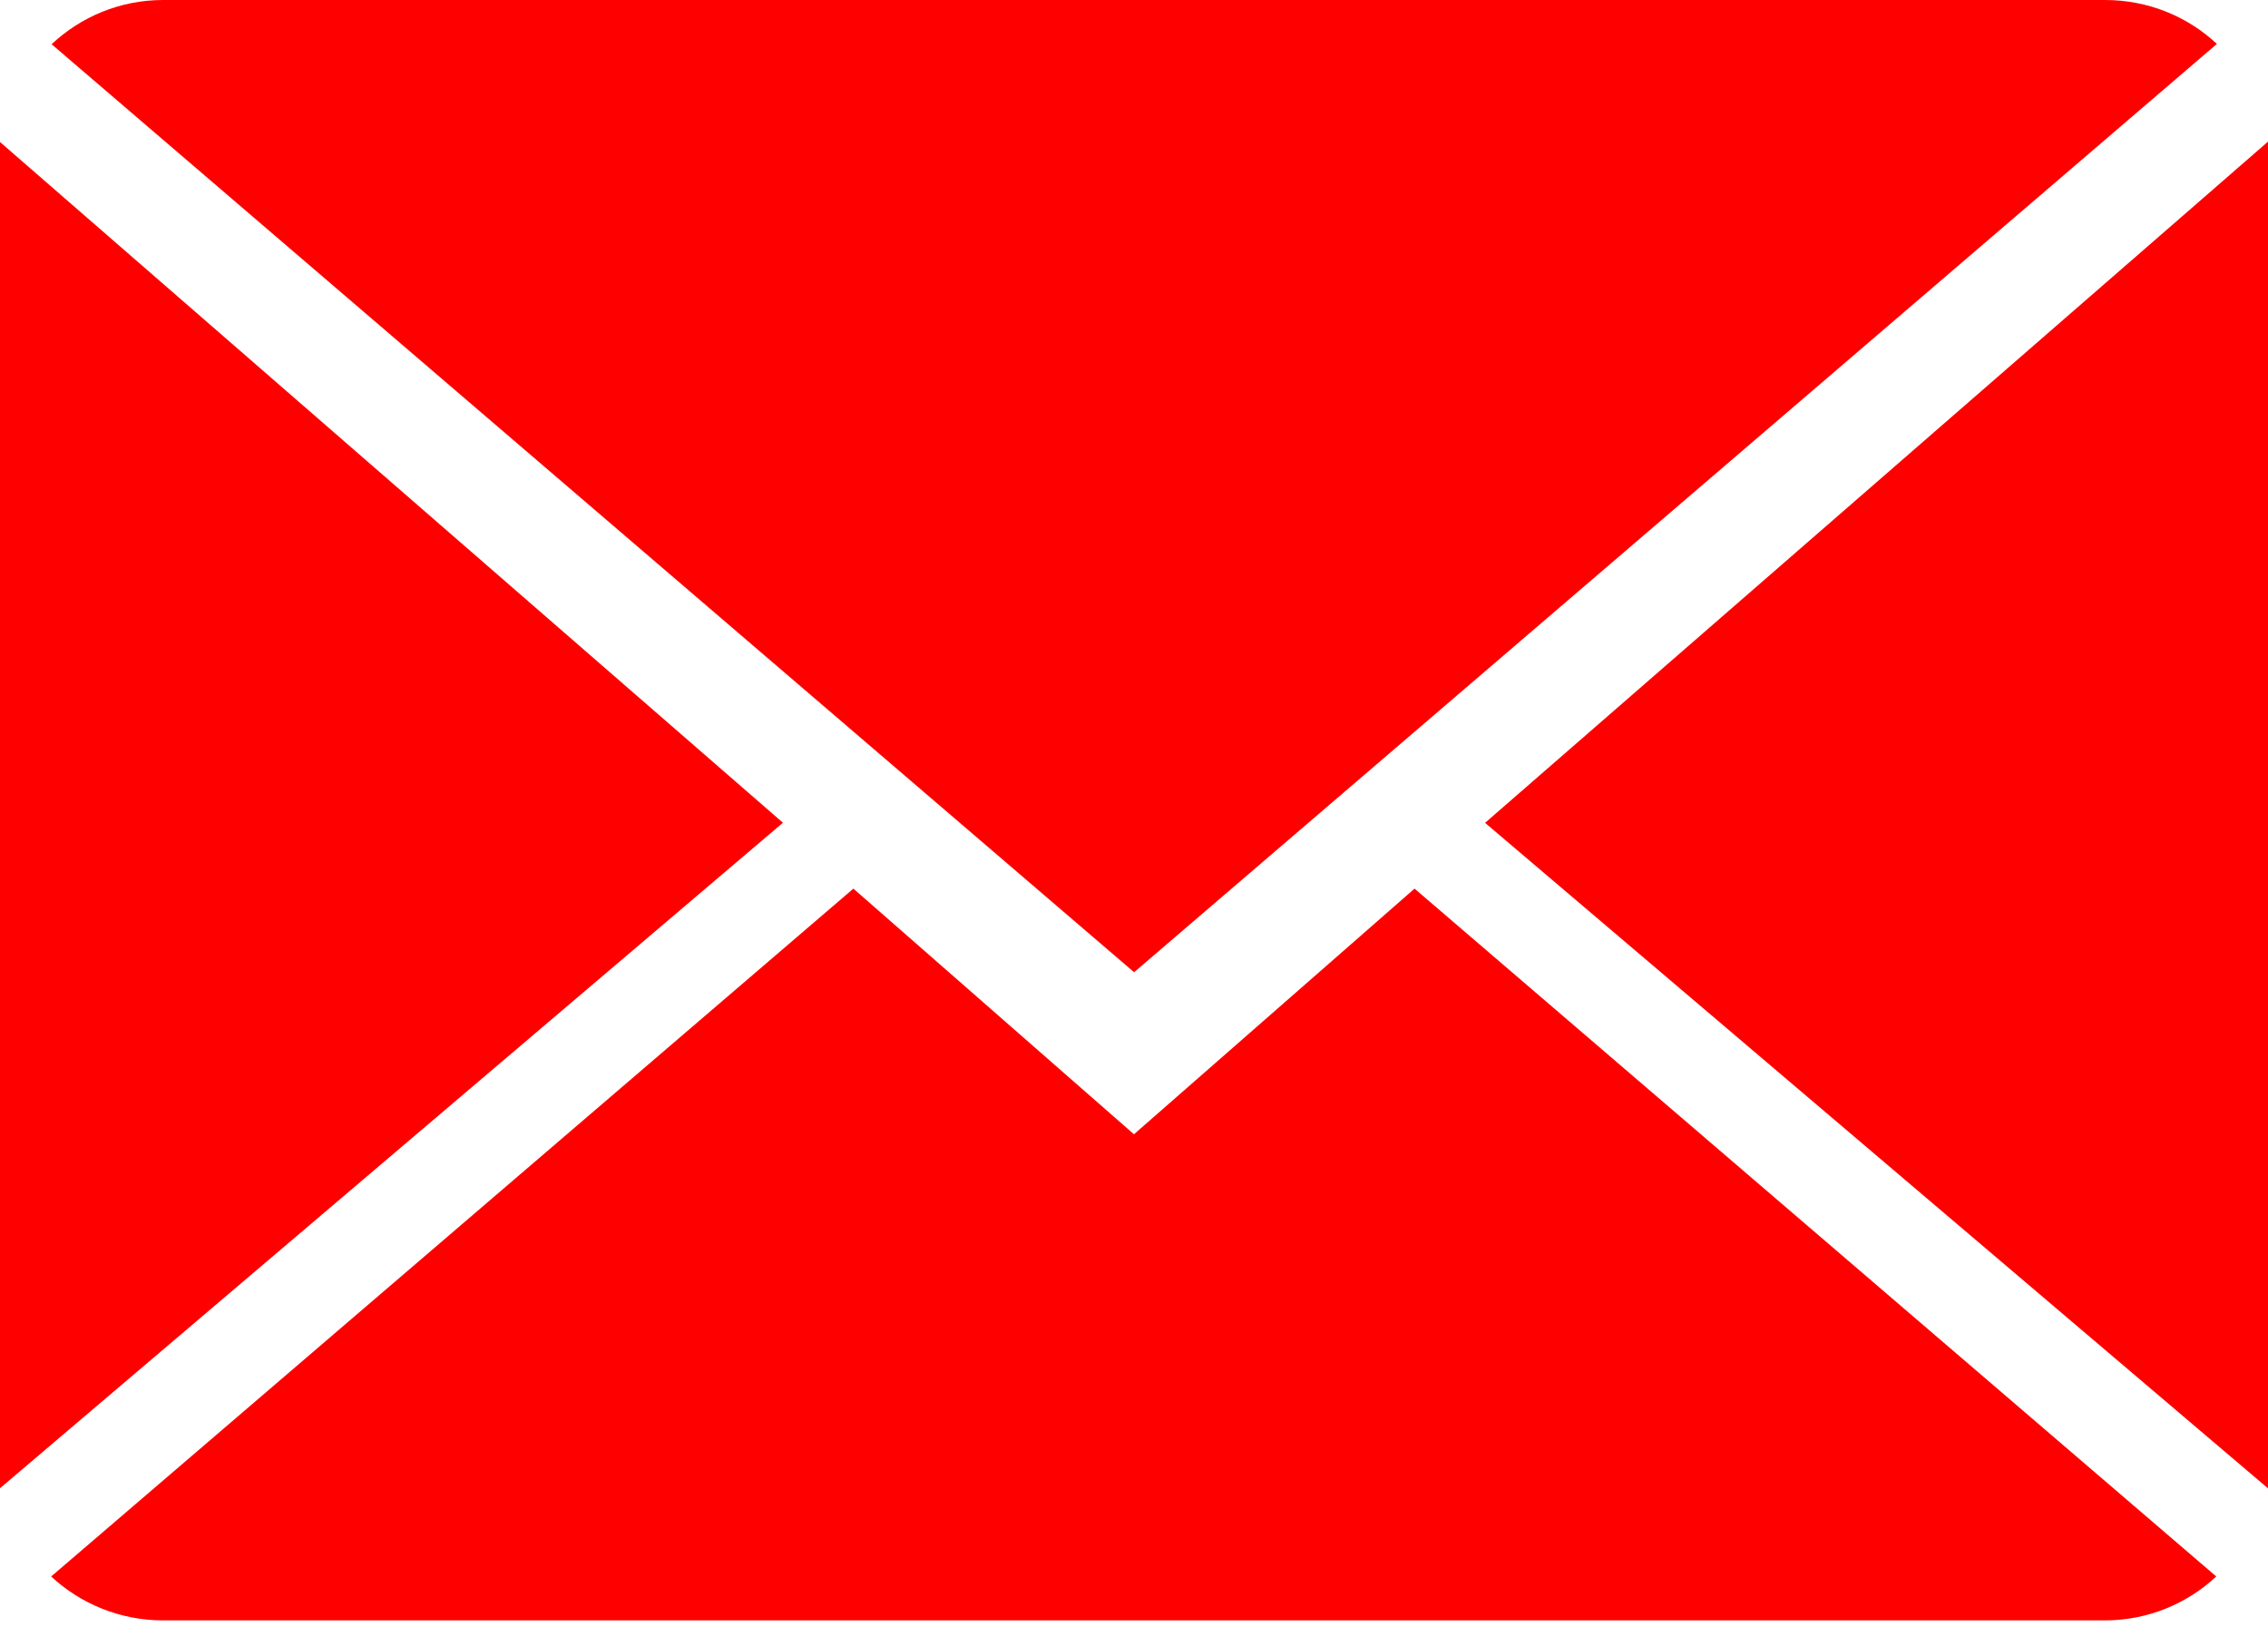 <?xml version="1.0" encoding="UTF-8"?> <svg xmlns="http://www.w3.org/2000/svg" width="115" height="83" viewBox="0 0 115 83" fill="none"><path d="M57.498 57.5L43.271 45.047L2.594 79.916C4.072 81.288 6.068 82.142 8.27 82.142H106.726C108.919 82.142 110.907 81.288 112.377 79.916L71.725 45.047L57.498 57.5Z" fill="#FF0000"></path><path d="M112.409 2.226C110.93 0.846 108.942 0 106.733 0H8.277C6.084 0 4.096 0.854 2.617 2.242L57.505 49.285L112.409 2.226Z" fill="#FF0000"></path><path d="M0 7.199V75.443L39.699 41.707L0 7.199Z" fill="#FF0000"></path><path d="M75.301 41.712L115 75.448V7.18L75.301 41.712Z" fill="#FF0000"></path></svg> 